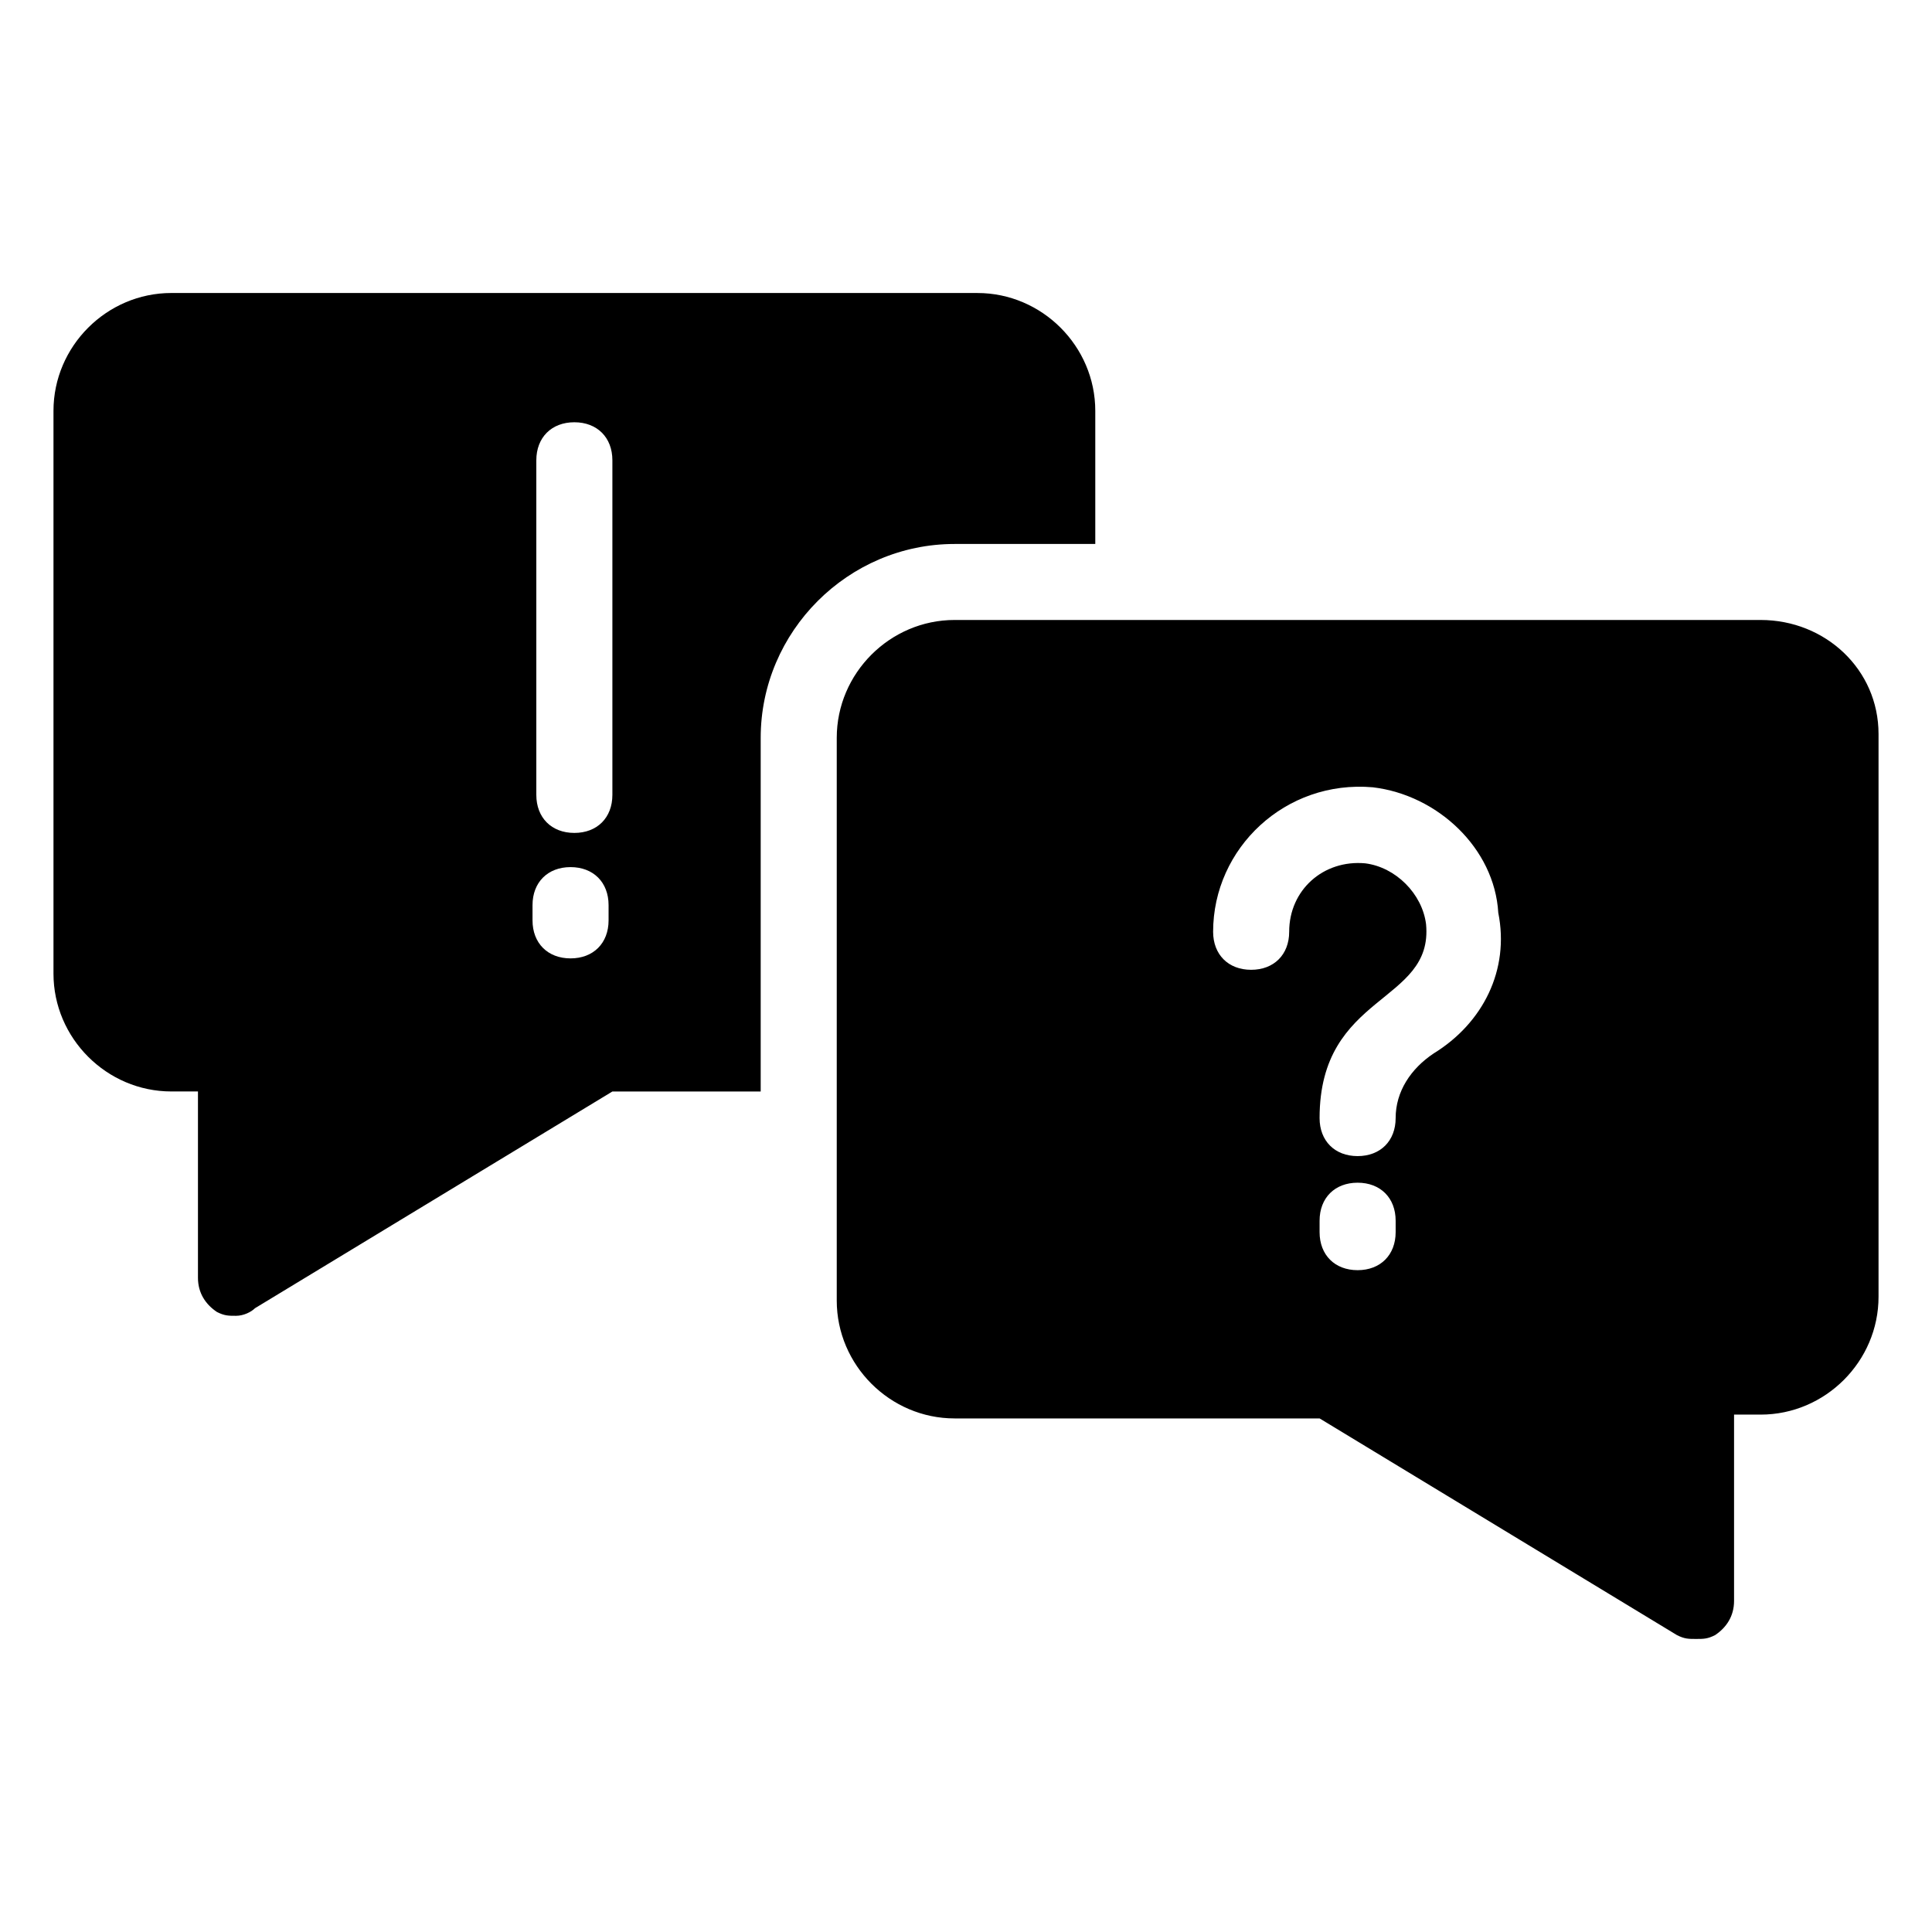 <?xml version="1.0" encoding="UTF-8"?>
<!-- Uploaded to: ICON Repo, www.svgrepo.com, Generator: ICON Repo Mixer Tools -->
<svg fill="#000000" width="800px" height="800px" version="1.1" viewBox="144 144 512 512" xmlns="http://www.w3.org/2000/svg">
 <g>
  <path d="m610.59 308.3h-213.61c-17.129 0-31.234 14.105-31.234 31.234v149.13c0 17.129 14.105 31.234 31.234 31.234h96.73l94.715 57.434c2.016 1.008 3.023 1.008 5.039 1.008 2.016 0 3.023 0 5.039-1.008 3.023-2.016 5.039-5.039 5.039-9.07v-49.375h7.055c17.129 0 31.234-14.105 31.234-31.234v-149.12c0-17.133-14.109-30.23-31.238-30.23zm-96.73 162.23c0 6.047-4.031 10.078-10.078 10.078s-10.078-4.031-10.078-10.078v-3.023c0-6.047 4.031-10.078 10.078-10.078s10.078 4.031 10.078 10.078zm10.078-47.359c-6.047 4.031-10.078 10.078-10.078 17.129 0 6.047-4.031 10.078-10.078 10.078s-10.078-4.031-10.078-10.078c0-33.25 30.23-30.23 28.215-51.387-1.008-8.062-8.062-15.113-16.121-16.121-11.082-1.008-20.152 7.055-20.152 18.137 0 6.047-4.031 10.078-10.078 10.078s-10.078-4.031-10.078-10.078c0-22.168 19.145-40.305 42.32-38.289 17.129 2.016 32.242 16.121 33.25 33.25 3.031 15.117-4.023 29.223-17.121 37.281z"/>
  <path d="m434.26 288.15v-35.266c0-17.129-14.105-31.234-31.234-31.234l-213.62-0.004c-17.129 0-31.234 14.109-31.234 31.238v149.13c0 17.129 14.105 31.234 31.234 31.234h7.055v49.375c0 4.031 2.016 7.055 5.039 9.07 2.016 1.008 3.023 1.008 5.039 1.008 2.016 0 4.031-1.008 5.039-2.016l94.715-57.434h39.297v-93.707c0-28.215 23.176-51.387 51.387-51.387zm-128.98 99.754c0 6.047-4.031 10.078-10.078 10.078s-10.078-4.031-10.078-10.078v-4.031c0-6.047 4.031-10.078 10.078-10.078s10.078 4.031 10.078 10.078zm1.008-33.25c0 6.047-4.031 10.078-10.078 10.078-6.047 0-10.078-4.031-10.078-10.078v-88.672c0-6.047 4.031-10.078 10.078-10.078 6.047 0 10.078 4.031 10.078 10.078z"/>
 </g>
</svg>